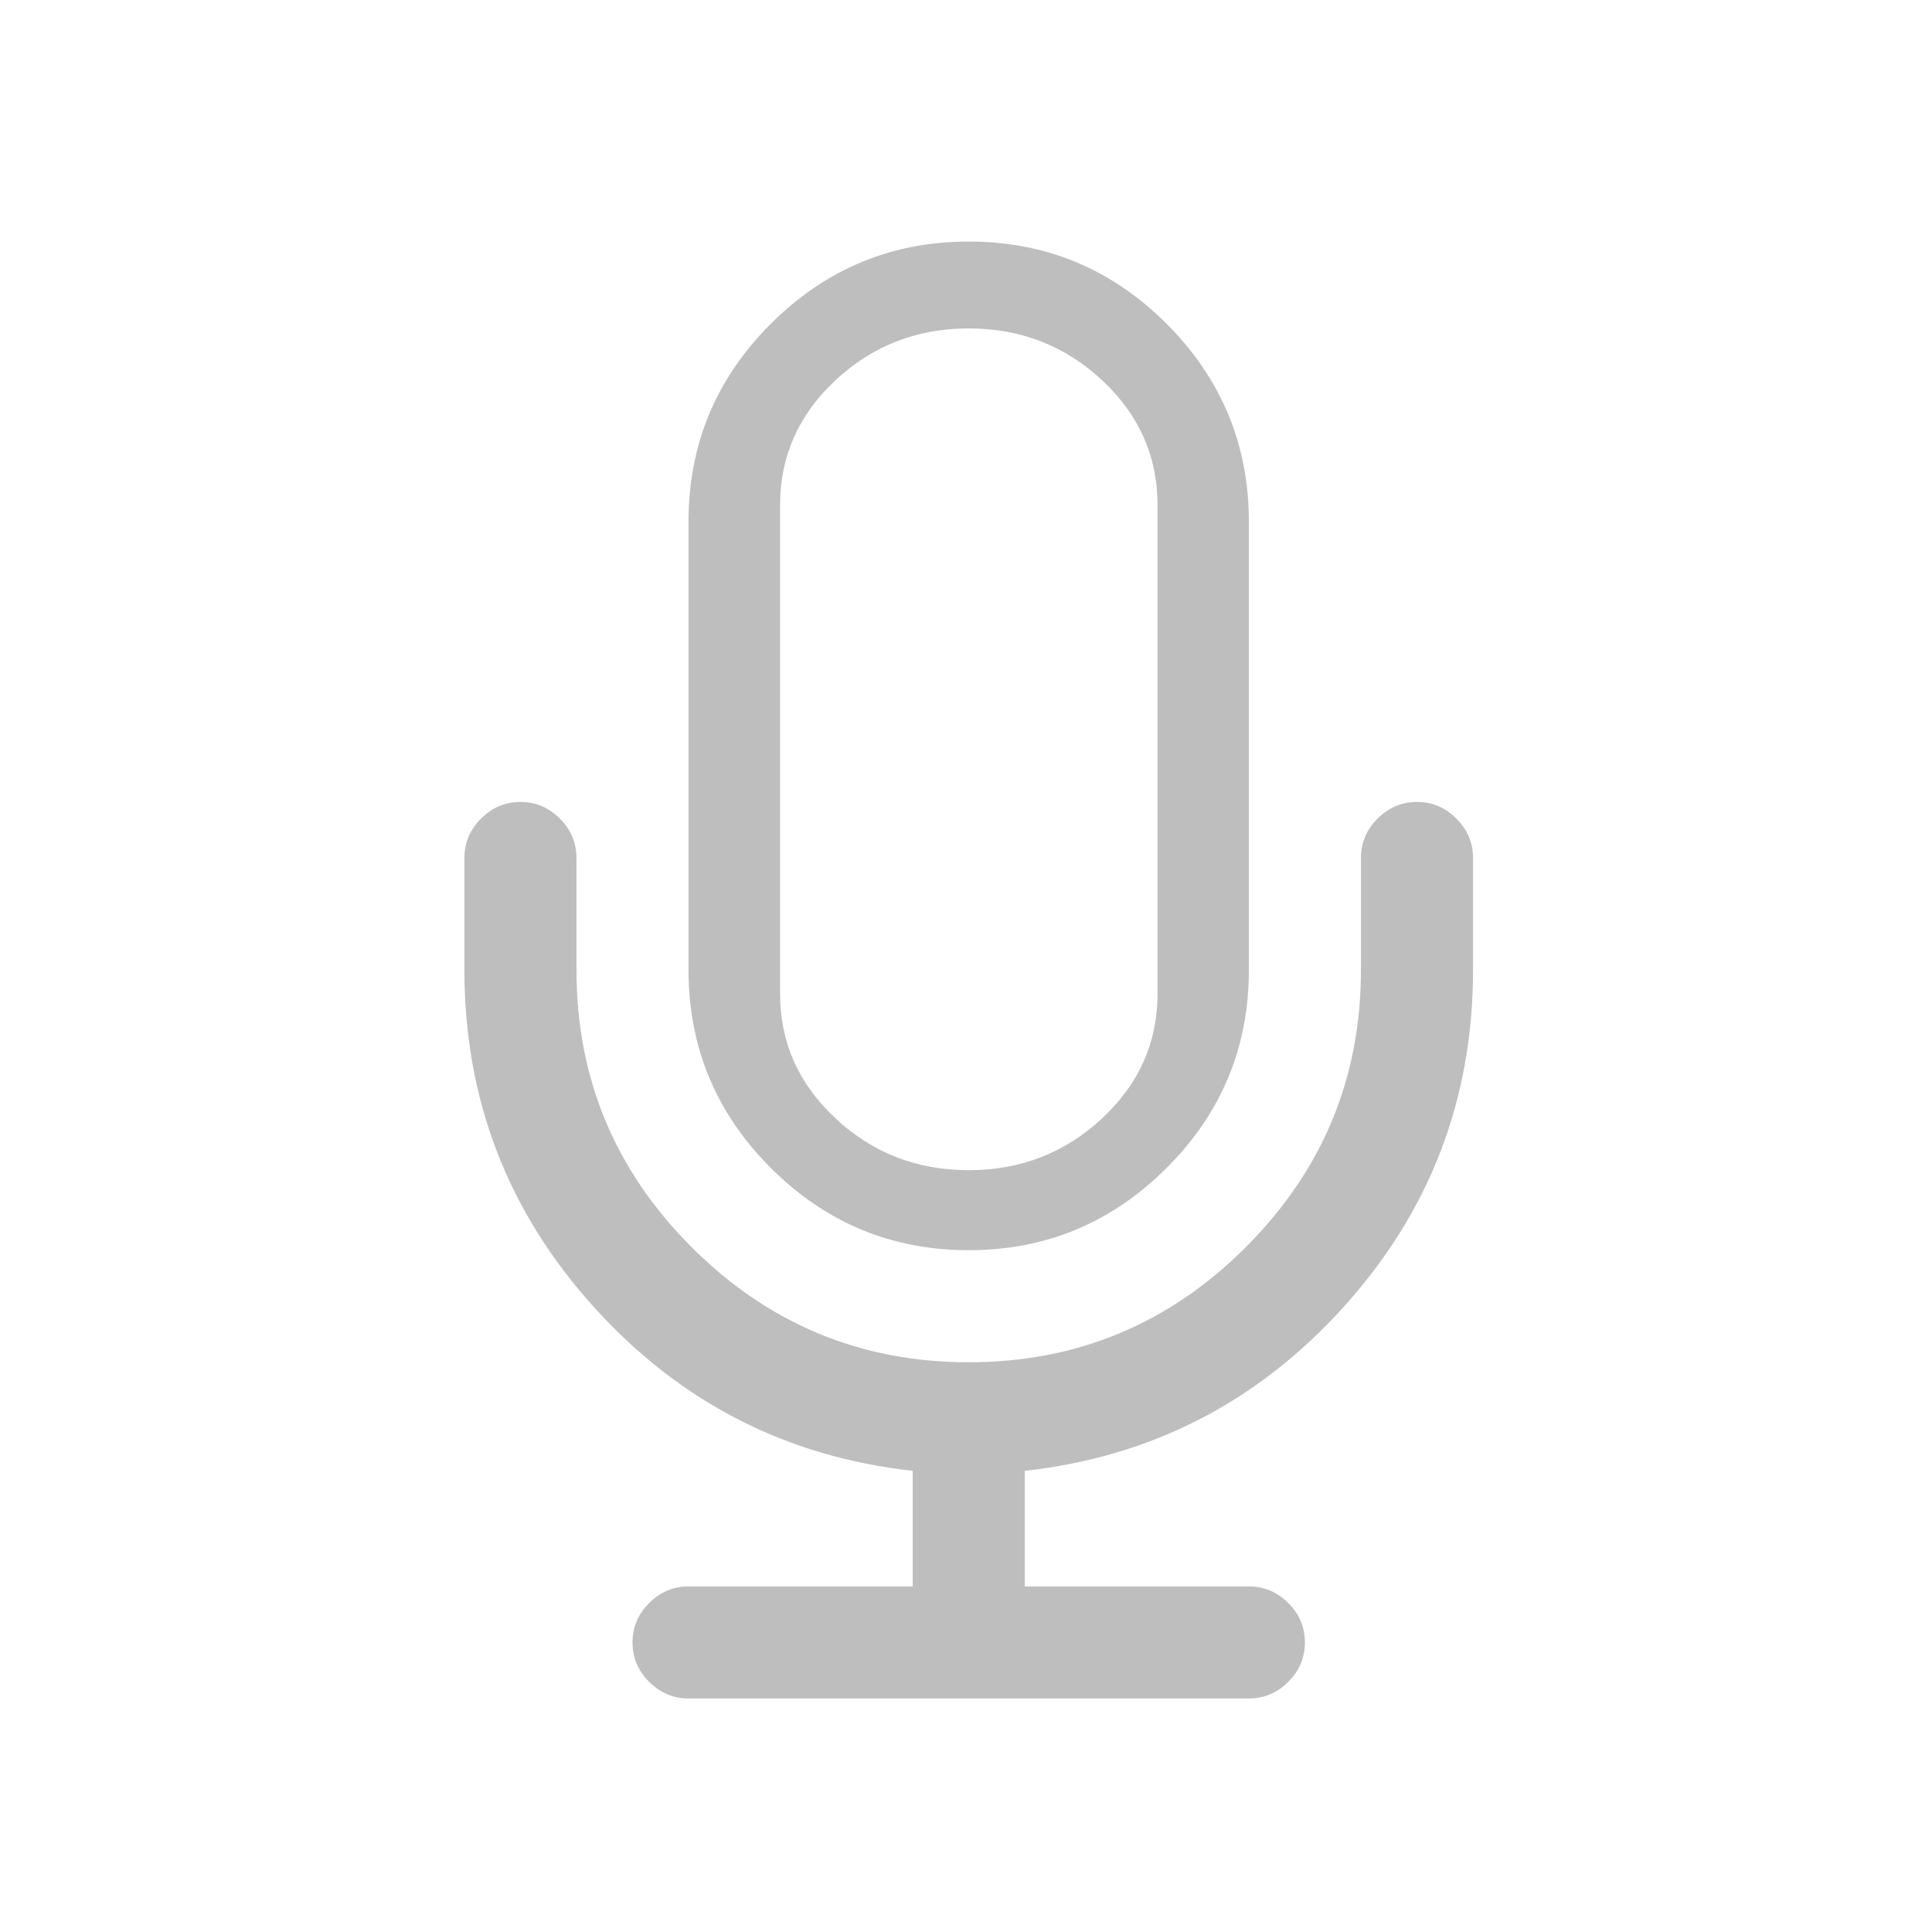 <svg enable-background="new" height="16.001" width="16.001" xmlns="http://www.w3.org/2000/svg">
  <g fill="#bebebe" transform="matrix(.089 0 0 .089 3.84 1.982)">
    <path d="m8 1.5c-.688 0-1.276.245-1.766.734s-.734 1.078-.734 1.766v4c0 .688.245 1.276.734 1.766.49.489 1.078.734 1.766.734s1.276-.245 1.766-.734c.49-.489.734-1.078.734-1.766v-4c0-.688-.245-1.276-.734-1.766-.49-.49-1.078-.734-1.766-.734zm0 .775c.463 0 .861.155 1.191.463.33.308.494.68.494 1.113v4.361c0 .433-.164.803-.494 1.111-.33.308-.728.463-1.191.463-.463 0-.86-.155-1.189-.463-.33-.308-.494-.678-.494-1.111v-4.361c0-.433.164-.805.494-1.113.33-.308.726-.463 1.189-.463z" transform="matrix(10.429 0 0 10.429 -36.434 -15.434)" />
    <path d="m92.38 53.905c-1.03-1.032-2.254-1.548-3.666-1.548s-2.634.516-3.666 1.548-1.548 2.254-1.548 3.666v10.429c0 10.049-3.572 18.643-10.714 25.786-7.141 7.143-15.737 10.714-25.786 10.714s-18.644-3.571-25.787-10.714c-7.142-7.141-10.713-15.737-10.713-25.786v-10.429c0-1.412-.516-2.634-1.548-3.666s-2.253-1.548-3.666-1.548-2.635.516-3.667 1.548-1.548 2.254-1.548 3.666v10.429c0 12.004 4.006 22.446 12.017 31.326s17.91 13.972 29.697 15.275v10.756h-20.857c-1.412 0-2.634.516-3.666 1.548s-1.548 2.254-1.548 3.666c0 1.411.516 2.635 1.548 3.666 1.032 1.032 2.254 1.549 3.666 1.549h52.142c1.412 0 2.636-.517 3.666-1.549 1.033-1.031 1.55-2.255 1.55-3.666 0-1.412-.517-2.634-1.55-3.666-1.03-1.032-2.254-1.548-3.666-1.548h-20.855v-10.756c11.785-1.303 21.684-6.395 29.696-15.275s12.019-19.322 12.019-31.326v-10.429c0-1.412-.517-2.633-1.55-3.666z" />
  </g>
</svg>
